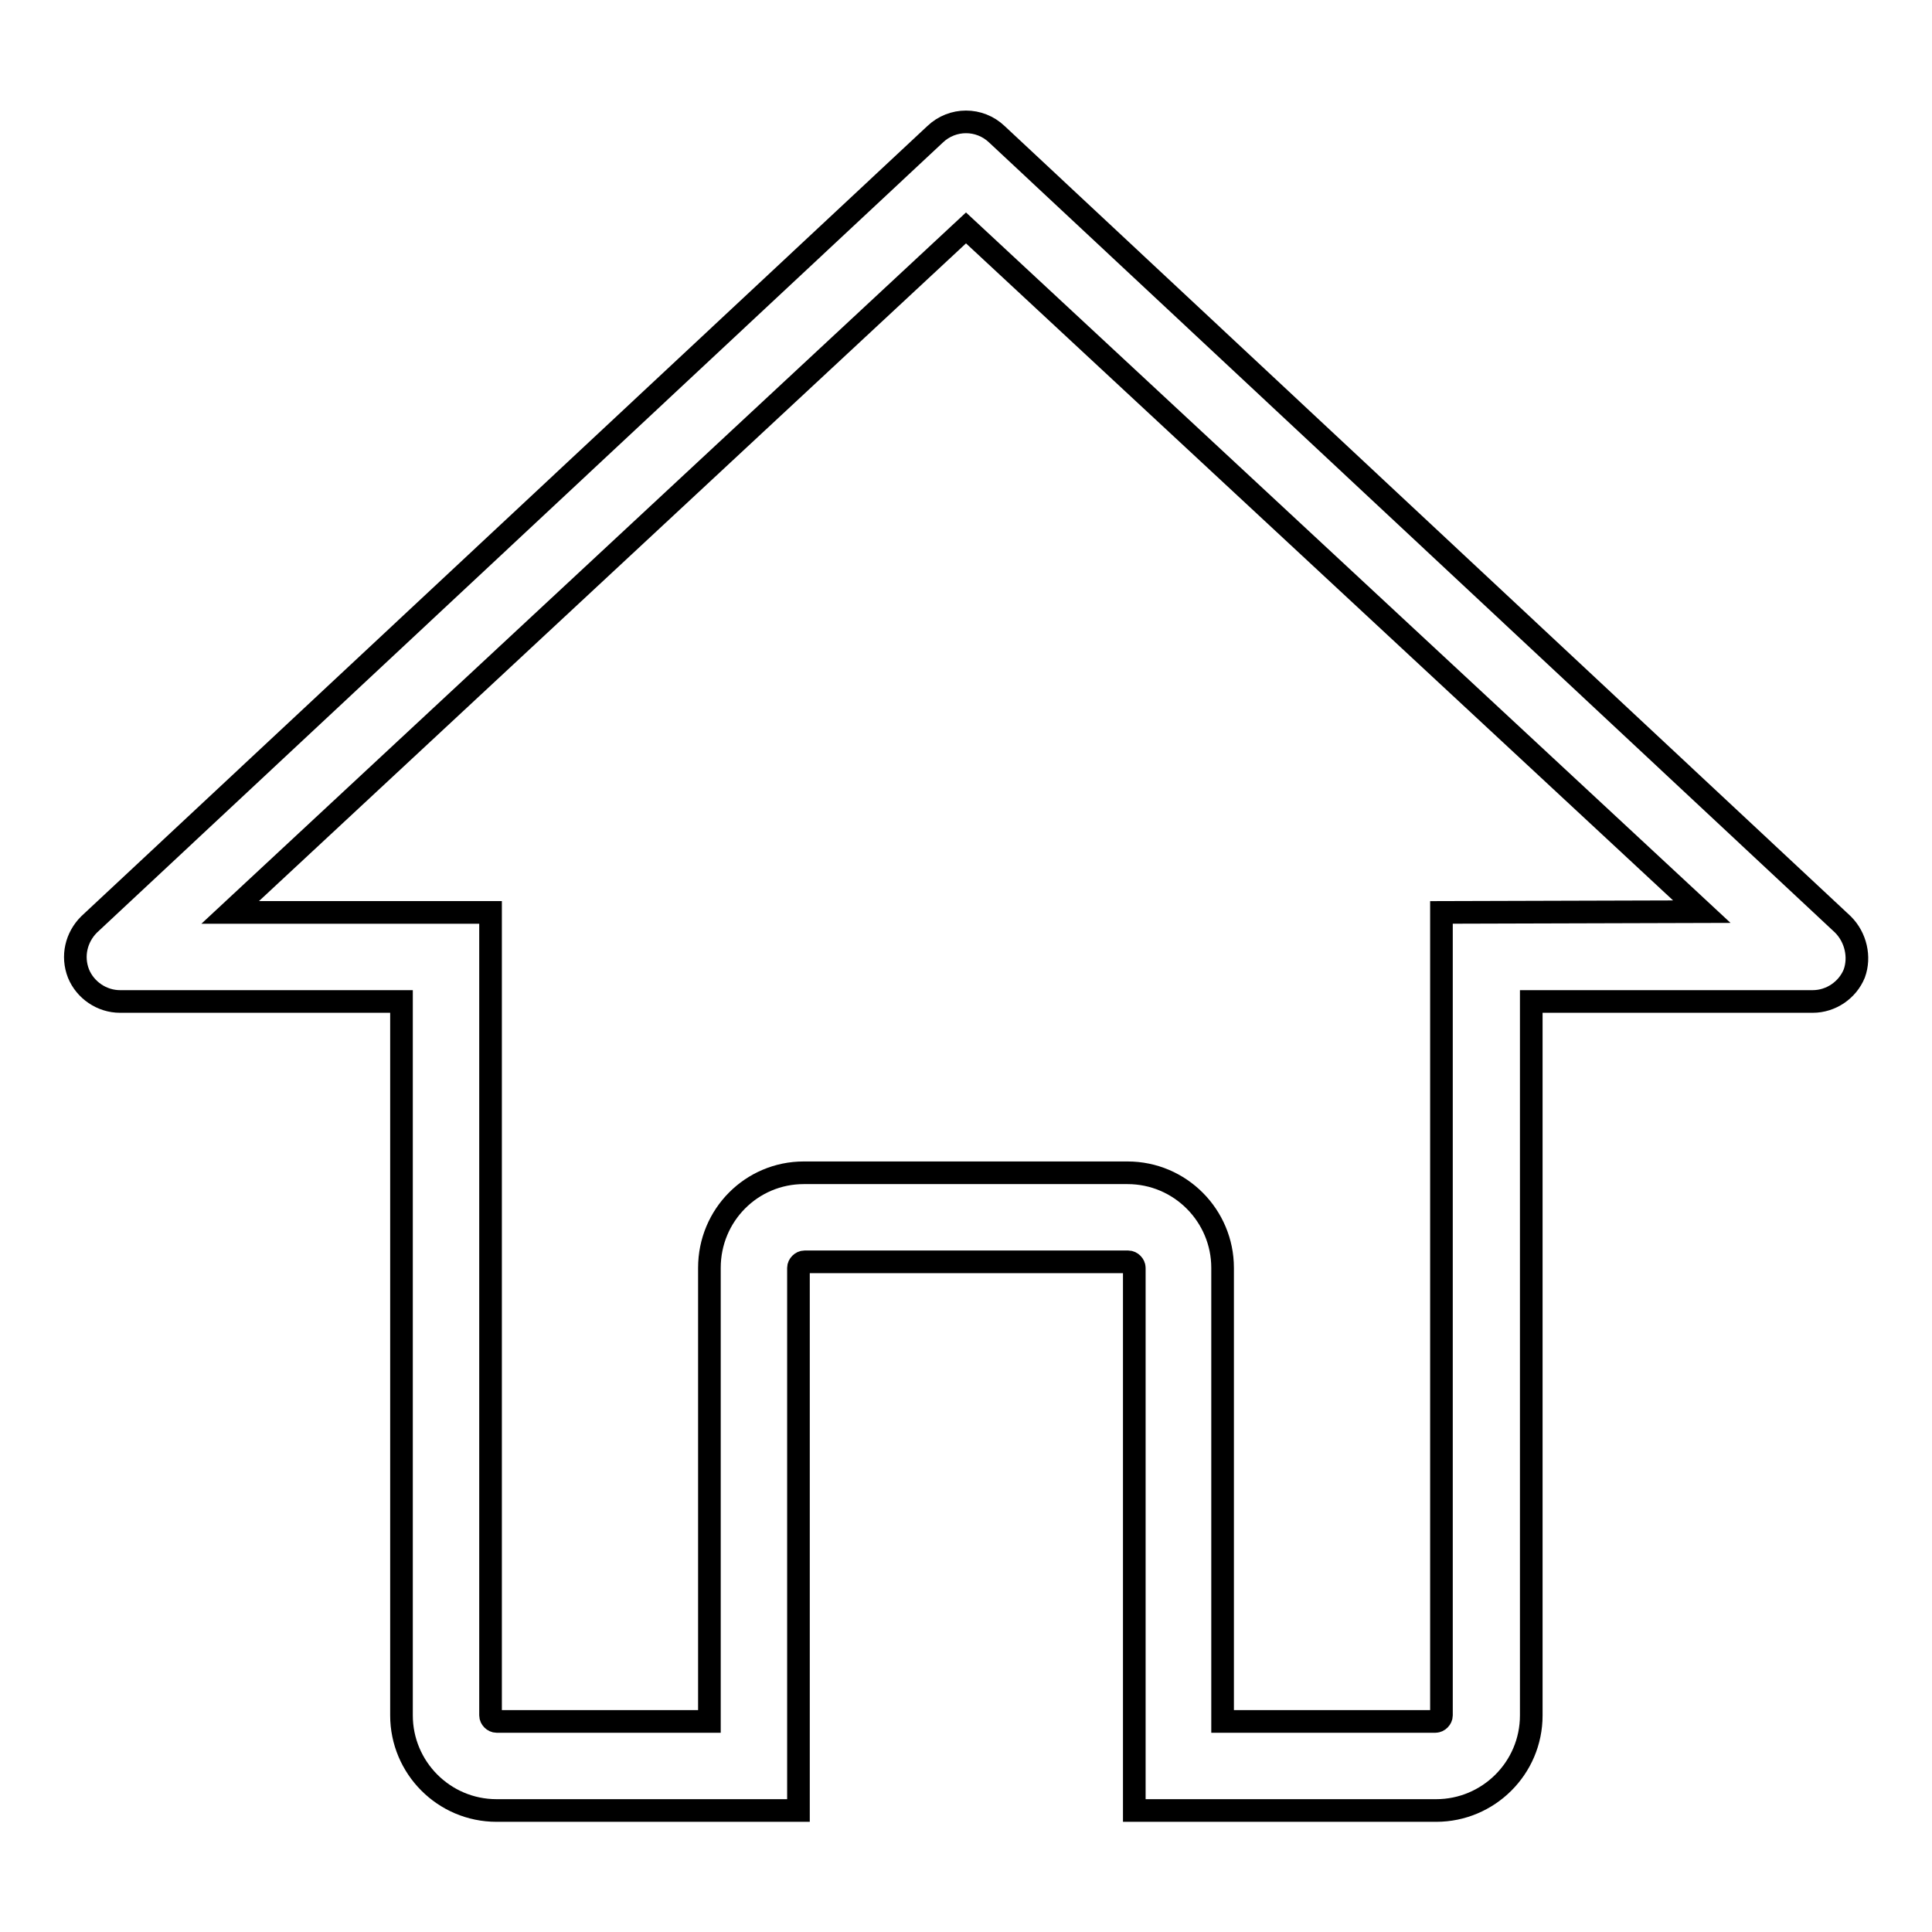 <?xml version="1.0" encoding="utf-8"?>
<!-- Svg Vector Icons : http://www.onlinewebfonts.com/icon -->
<!DOCTYPE svg PUBLIC "-//W3C//DTD SVG 1.1//EN" "http://www.w3.org/Graphics/SVG/1.1/DTD/svg11.dtd">
<svg version="1.1" xmlns="http://www.w3.org/2000/svg" xmlns:xlink="http://www.w3.org/1999/xlink" x="0px" y="0px" viewBox="0 0 256 256" enable-background="new 0 0 256 256" xml:space="preserve">
<g><g><path stroke-width="3" fill-opacity="0" stroke="#000000"  d="M105.7,239.8L105.7,239.8L105.7,239.8z"/><path stroke-width="3" fill-opacity="0" stroke="#000000"  d="M150.3,239.8L150.3,239.8L150.3,239.8z"/><path stroke-width="3" fill-opacity="0" stroke="#000000"  d="M244.2,122.5L132.1,17.8c-2.3-2.2-5.9-2.2-8.2,0L11.8,122.5c-1.7,1.7-2.3,4.2-1.4,6.5c0.9,2.2,3.1,3.7,5.5,3.7h37.3v94.6c0,6.9,5.6,12.6,12.6,12.6h40V168c0-0.4,0.4-0.8,0.8-0.8h42.9c0.4,0,0.8,0.4,0.8,0.8v71.9h40c6.9,0,12.6-5.6,12.6-12.6v-94.6h37.3c2.4,0,4.6-1.5,5.5-3.7C246.5,126.8,245.9,124.2,244.2,122.5z M191,120.9v106.4c0,0.4-0.4,0.8-0.8,0.8H162c0-0.3,0-0.5,0-0.8V168c0-6.9-5.6-12.6-12.6-12.6h-42.9C99.6,155.4,94,161,94,168v59.3c0,0.3,0,0.5,0,0.8H65.8c-0.4,0-0.8-0.4-0.8-0.8V120.9H30.5L128,30.2l97.5,90.6L191,120.9L191,120.9z"/></g></g>
</svg>